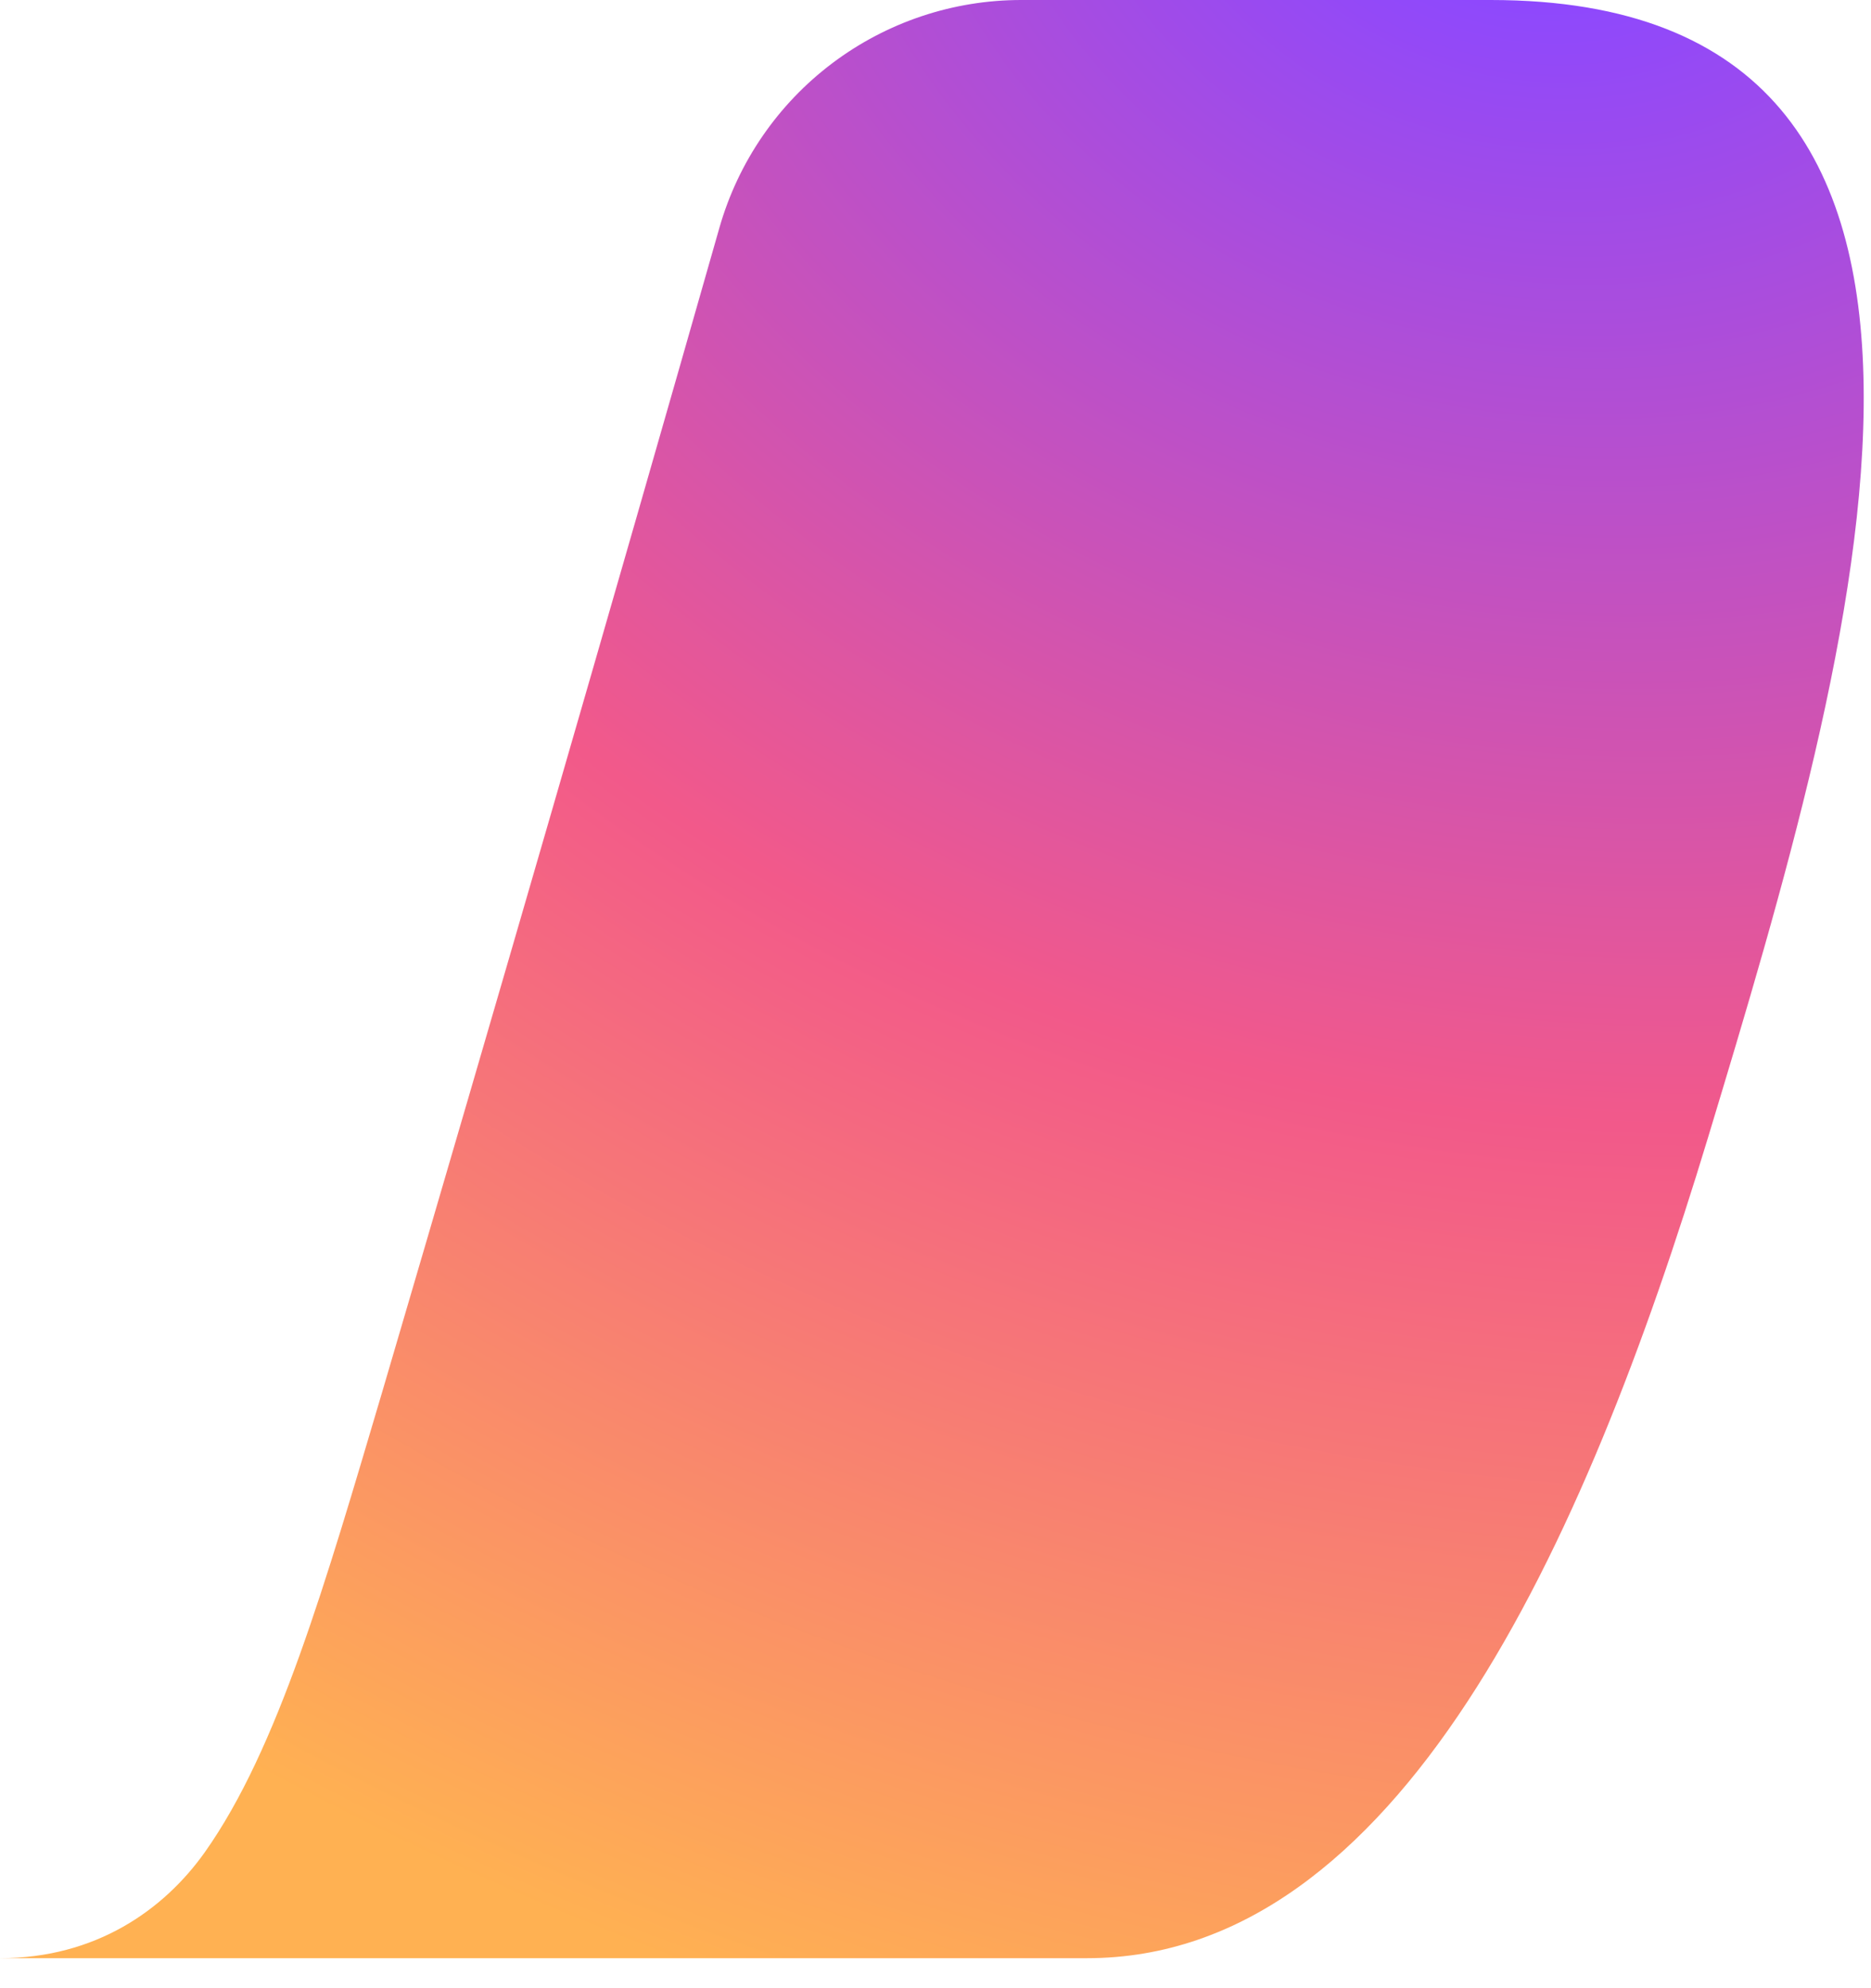 <?xml version="1.0" encoding="utf-8"?>
<svg xmlns="http://www.w3.org/2000/svg" fill="none" height="100%" overflow="visible" preserveAspectRatio="none" style="display: block;" viewBox="0 0 32 34" width="100%">
<path d="M0 33.487H18.592C23.903 33.487 27.091 26.465 29.215 19.445C31.733 11.126 35.027 1.13547e-06 25.498 1.13547e-06H17.469C16.302 -0.001 15.167 0.379 14.235 1.081C13.303 1.783 12.626 2.77 12.305 3.892C10.412 10.531 8.491 17.161 6.543 23.783C5.566 27.079 4.752 29.909 3.505 31.672C2.805 32.66 1.639 33.487 0 33.487Z" fill="url(#paint0_radial_0_17)" id="Vector"/>
<defs>
<radialGradient cx="0" cy="0" gradientTransform="translate(26.451 -3.279) rotate(109.274) scale(44.496 53.305)" gradientUnits="userSpaceOnUse" id="paint0_radial_0_17" r="1">
<stop offset="0.066" stop-color="#8C48FF"/>
<stop offset="0.5" stop-color="#F2598A"/>
<stop offset="0.896" stop-color="#FFB152"/>
</radialGradient>
</defs>
</svg>